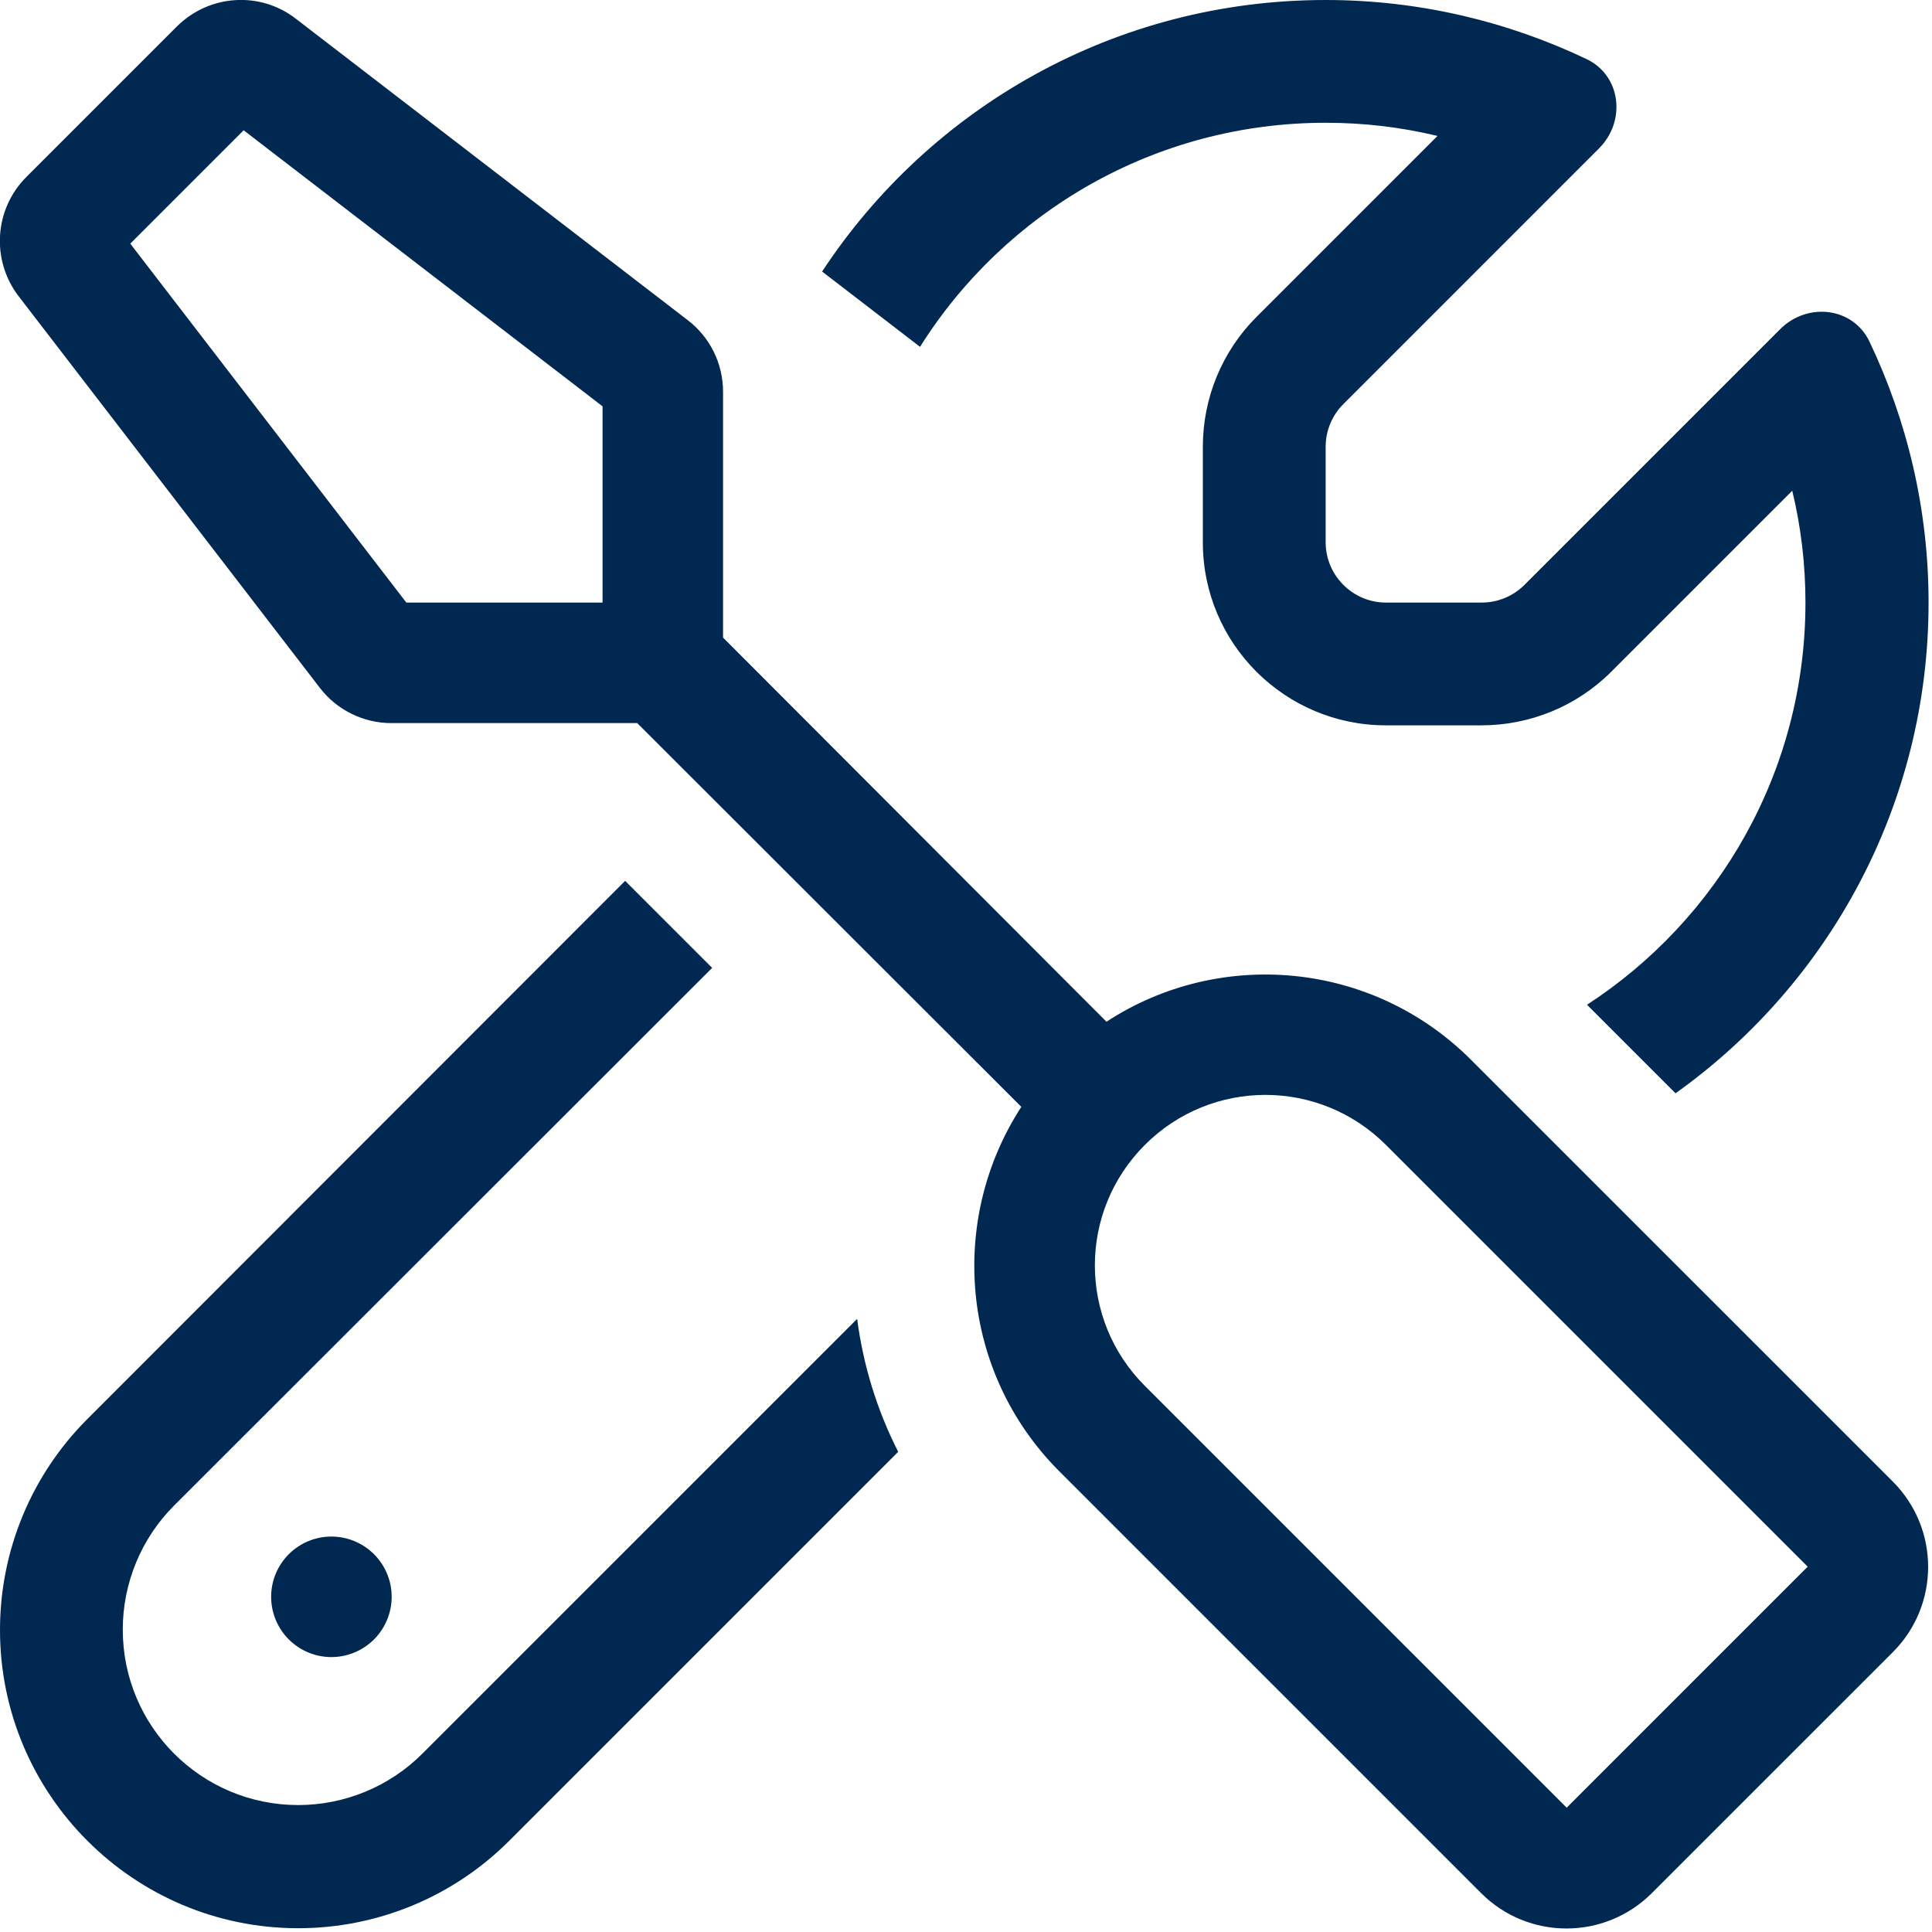 <?xml version="1.0" encoding="UTF-8"?> <svg xmlns="http://www.w3.org/2000/svg" width="44" height="44" viewBox="0 0 44 44" fill="none"><g clip-path="url(#clip0_5333_530)"><path d="M5.549 2.967L13.723 9.254V13.723H9.254L2.967 5.549L5.549 2.967ZM16.467 14.521C16.467 14.486 16.467 14.444 16.467 14.409V8.92C16.467 8.277 16.167 7.676 15.661 7.29L6.741 0.429C5.926 -0.206 4.768 -0.129 4.031 0.6L0.6 4.031C-0.129 4.76 -0.206 5.918 0.42 6.741L7.281 15.661C7.667 16.168 8.276 16.468 8.911 16.468H14.4C14.435 16.468 14.477 16.468 14.512 16.468L23.26 25.208C21.588 27.781 21.871 31.254 24.127 33.51L33.733 43.116C34.805 44.188 36.546 44.188 37.618 43.116L43.108 37.627C44.18 36.555 44.18 34.814 43.108 33.742L33.501 24.136C31.245 21.88 27.772 21.588 25.199 23.269L16.467 14.521ZM26.074 26.074C27.592 24.556 30.045 24.556 31.563 26.074L41.169 35.68L35.68 41.169L26.074 31.563C24.555 30.045 24.555 27.592 26.074 26.074ZM8.92 36.366C8.92 36.002 8.775 35.653 8.518 35.396C8.26 35.139 7.911 34.994 7.547 34.994C7.183 34.994 6.834 35.139 6.577 35.396C6.32 35.653 6.175 36.002 6.175 36.366C6.175 36.73 6.32 37.079 6.577 37.337C6.834 37.594 7.183 37.739 7.547 37.739C7.911 37.739 8.26 37.594 8.518 37.337C8.775 37.079 8.92 36.73 8.92 36.366ZM1.989 32.318C0.711 33.596 -0 35.32 -0 37.121C-0 40.869 3.044 43.914 6.792 43.914C8.594 43.914 10.318 43.202 11.596 41.924L20.456 33.064C19.967 32.103 19.658 31.083 19.521 30.037L9.614 39.943C8.868 40.689 7.847 41.109 6.792 41.109C4.588 41.109 2.796 39.325 2.796 37.112C2.796 36.057 3.216 35.037 3.962 34.291L16.219 22.043L14.237 20.061L1.989 32.318ZM41.118 13.723C41.118 17.566 39.136 20.936 36.143 22.883L38.159 24.899C41.649 22.412 43.922 18.329 43.922 13.723C43.922 11.596 43.433 9.58 42.576 7.779C42.198 6.99 41.16 6.879 40.543 7.496L34.719 13.32C34.462 13.577 34.11 13.723 33.75 13.723H31.563C30.808 13.723 30.191 13.105 30.191 12.351V10.172C30.191 9.812 30.336 9.46 30.594 9.203L36.417 3.379C37.035 2.762 36.923 1.724 36.134 1.346C34.333 0.489 32.318 -0 30.191 -0C25.396 -0 21.176 2.453 18.723 6.184L20.953 7.899C22.883 4.829 26.305 2.796 30.191 2.796C31.074 2.796 31.923 2.899 32.738 3.096L28.612 7.222C27.832 8.002 27.394 9.066 27.394 10.172V12.351C27.394 14.658 29.264 16.519 31.563 16.519H33.741C34.848 16.519 35.911 16.082 36.692 15.301L40.817 11.176C41.015 11.991 41.118 12.848 41.118 13.723Z" fill="#002851"></path></g><defs><clipPath id="clip0_5333_530"><rect width="44" height="44" fill="white"></rect></clipPath></defs></svg> 